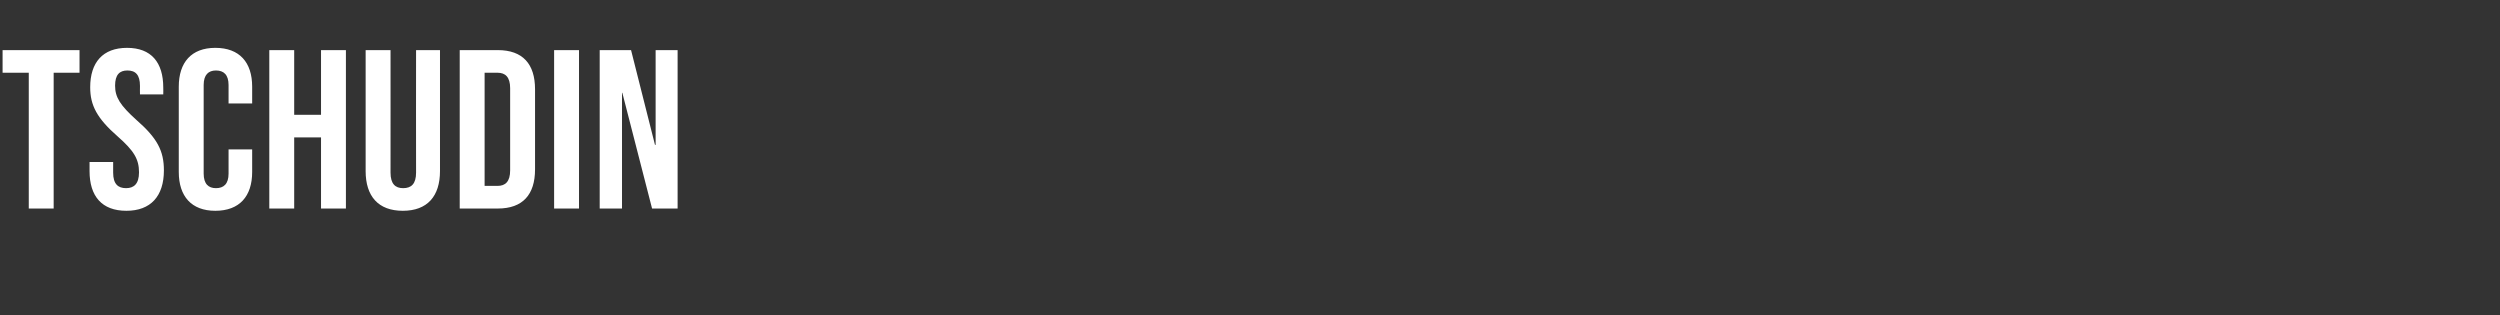 <?xml version="1.0" standalone="no"?><!DOCTYPE svg PUBLIC "-//W3C//DTD SVG 1.1//EN" "http://www.w3.org/Graphics/SVG/1.1/DTD/svg11.dtd"><svg xmlns="http://www.w3.org/2000/svg" version="1.1" width="773.3px" height="97.5px" viewBox="0 -16 773.3 97.5" style="top:-16px"><rect x="0" y="-16" width="773.3" height="97.5" fill="#333333" stroke="none"/><desc>TSCHUDIN</desc><defs/><g id="Polygon91991"><path d="m8.9 6.5l-8.1 0l0-7l23.8 0l0 7l-8 0l0 42l-7.7 0l0-42zm18.8 30.4c.02-.02 0-2.8 0-2.8l7.3 0c0 0 0 3.34 0 3.3c0 3.5 1.5 4.8 4 4.8c2.4 0 4-1.3 4-4.9c0-4.1-1.6-6.7-6.6-11.1c-6.4-5.6-8.5-9.6-8.5-15.2c0-7.7 3.9-12.2 11.4-12.2c7.5 0 11.2 4.5 11.2 12.3c.04.02 0 2.1 0 2.1l-7.2 0c0 0-.04-2.57 0-2.6c0-3.5-1.4-4.8-3.9-4.8c-2.4 0-3.8 1.3-3.8 4.7c0 3.6 1.6 6.1 6.6 10.6c6.4 5.6 8.5 9.5 8.5 15.6c0 8-4.1 12.5-11.6 12.5c-7.6 0-11.4-4.5-11.4-12.3zm27.6.3c0 0 0-26.4 0-26.4c0-7.5 3.9-12 11.3-12c7.5 0 11.4 4.5 11.4 12c-.02.04 0 5.2 0 5.2l-7.3 0c0 0 0-5.65 0-5.7c0-3.2-1.5-4.5-3.9-4.5c-2.3 0-3.8 1.3-3.8 4.5c0 0 0 27.4 0 27.4c0 3.2 1.5 4.5 3.8 4.5c2.4 0 3.9-1.3 3.9-4.5c0 .02 0-7.5 0-7.5l7.3 0c0 0-.02 6.96 0 7c0 7.5-3.9 12-11.4 12c-7.4 0-11.3-4.5-11.3-12zm28-37.7l7.7 0l0 20l8.3 0l0-20l7.7 0l0 49l-7.7 0l0-22l-8.3 0l0 22l-7.7 0l0-49zm29.8 37.4c.02-.02 0-37.4 0-37.4l7.7 0c0 0 .02 37.94 0 37.9c0 3.5 1.5 4.8 3.9 4.8c2.5 0 4-1.3 4-4.8c-.04.04 0-37.9 0-37.9l7.4 0c0 0-.02 37.38 0 37.4c0 7.8-3.9 12.3-11.5 12.3c-7.6 0-11.5-4.5-11.5-12.3zm29.1-37.4c0 0 11.8 0 11.8 0c7.7 0 11.5 4.3 11.5 12.1c0 0 0 24.8 0 24.8c0 7.8-3.8 12.1-11.5 12.1c0 0-11.8 0-11.8 0l0-49zm11.7 42c2.4 0 3.9-1.3 3.9-4.8c0 0 0-25.4 0-25.4c0-3.5-1.5-4.8-3.9-4.8c-.04 0-4 0-4 0l0 35c0 0 3.96 0 4 0zm17.5-42l7.7 0l0 49l-7.7 0l0-49zm14.1 0l9.7 0l7.4 29.3l.2 0l0-29.3l6.8 0l0 49l-7.9 0l-9.2-35.8l-.1 0l0 35.8l-6.9 0l0-49z" stroke="none" fill="#fff"/></g></svg>